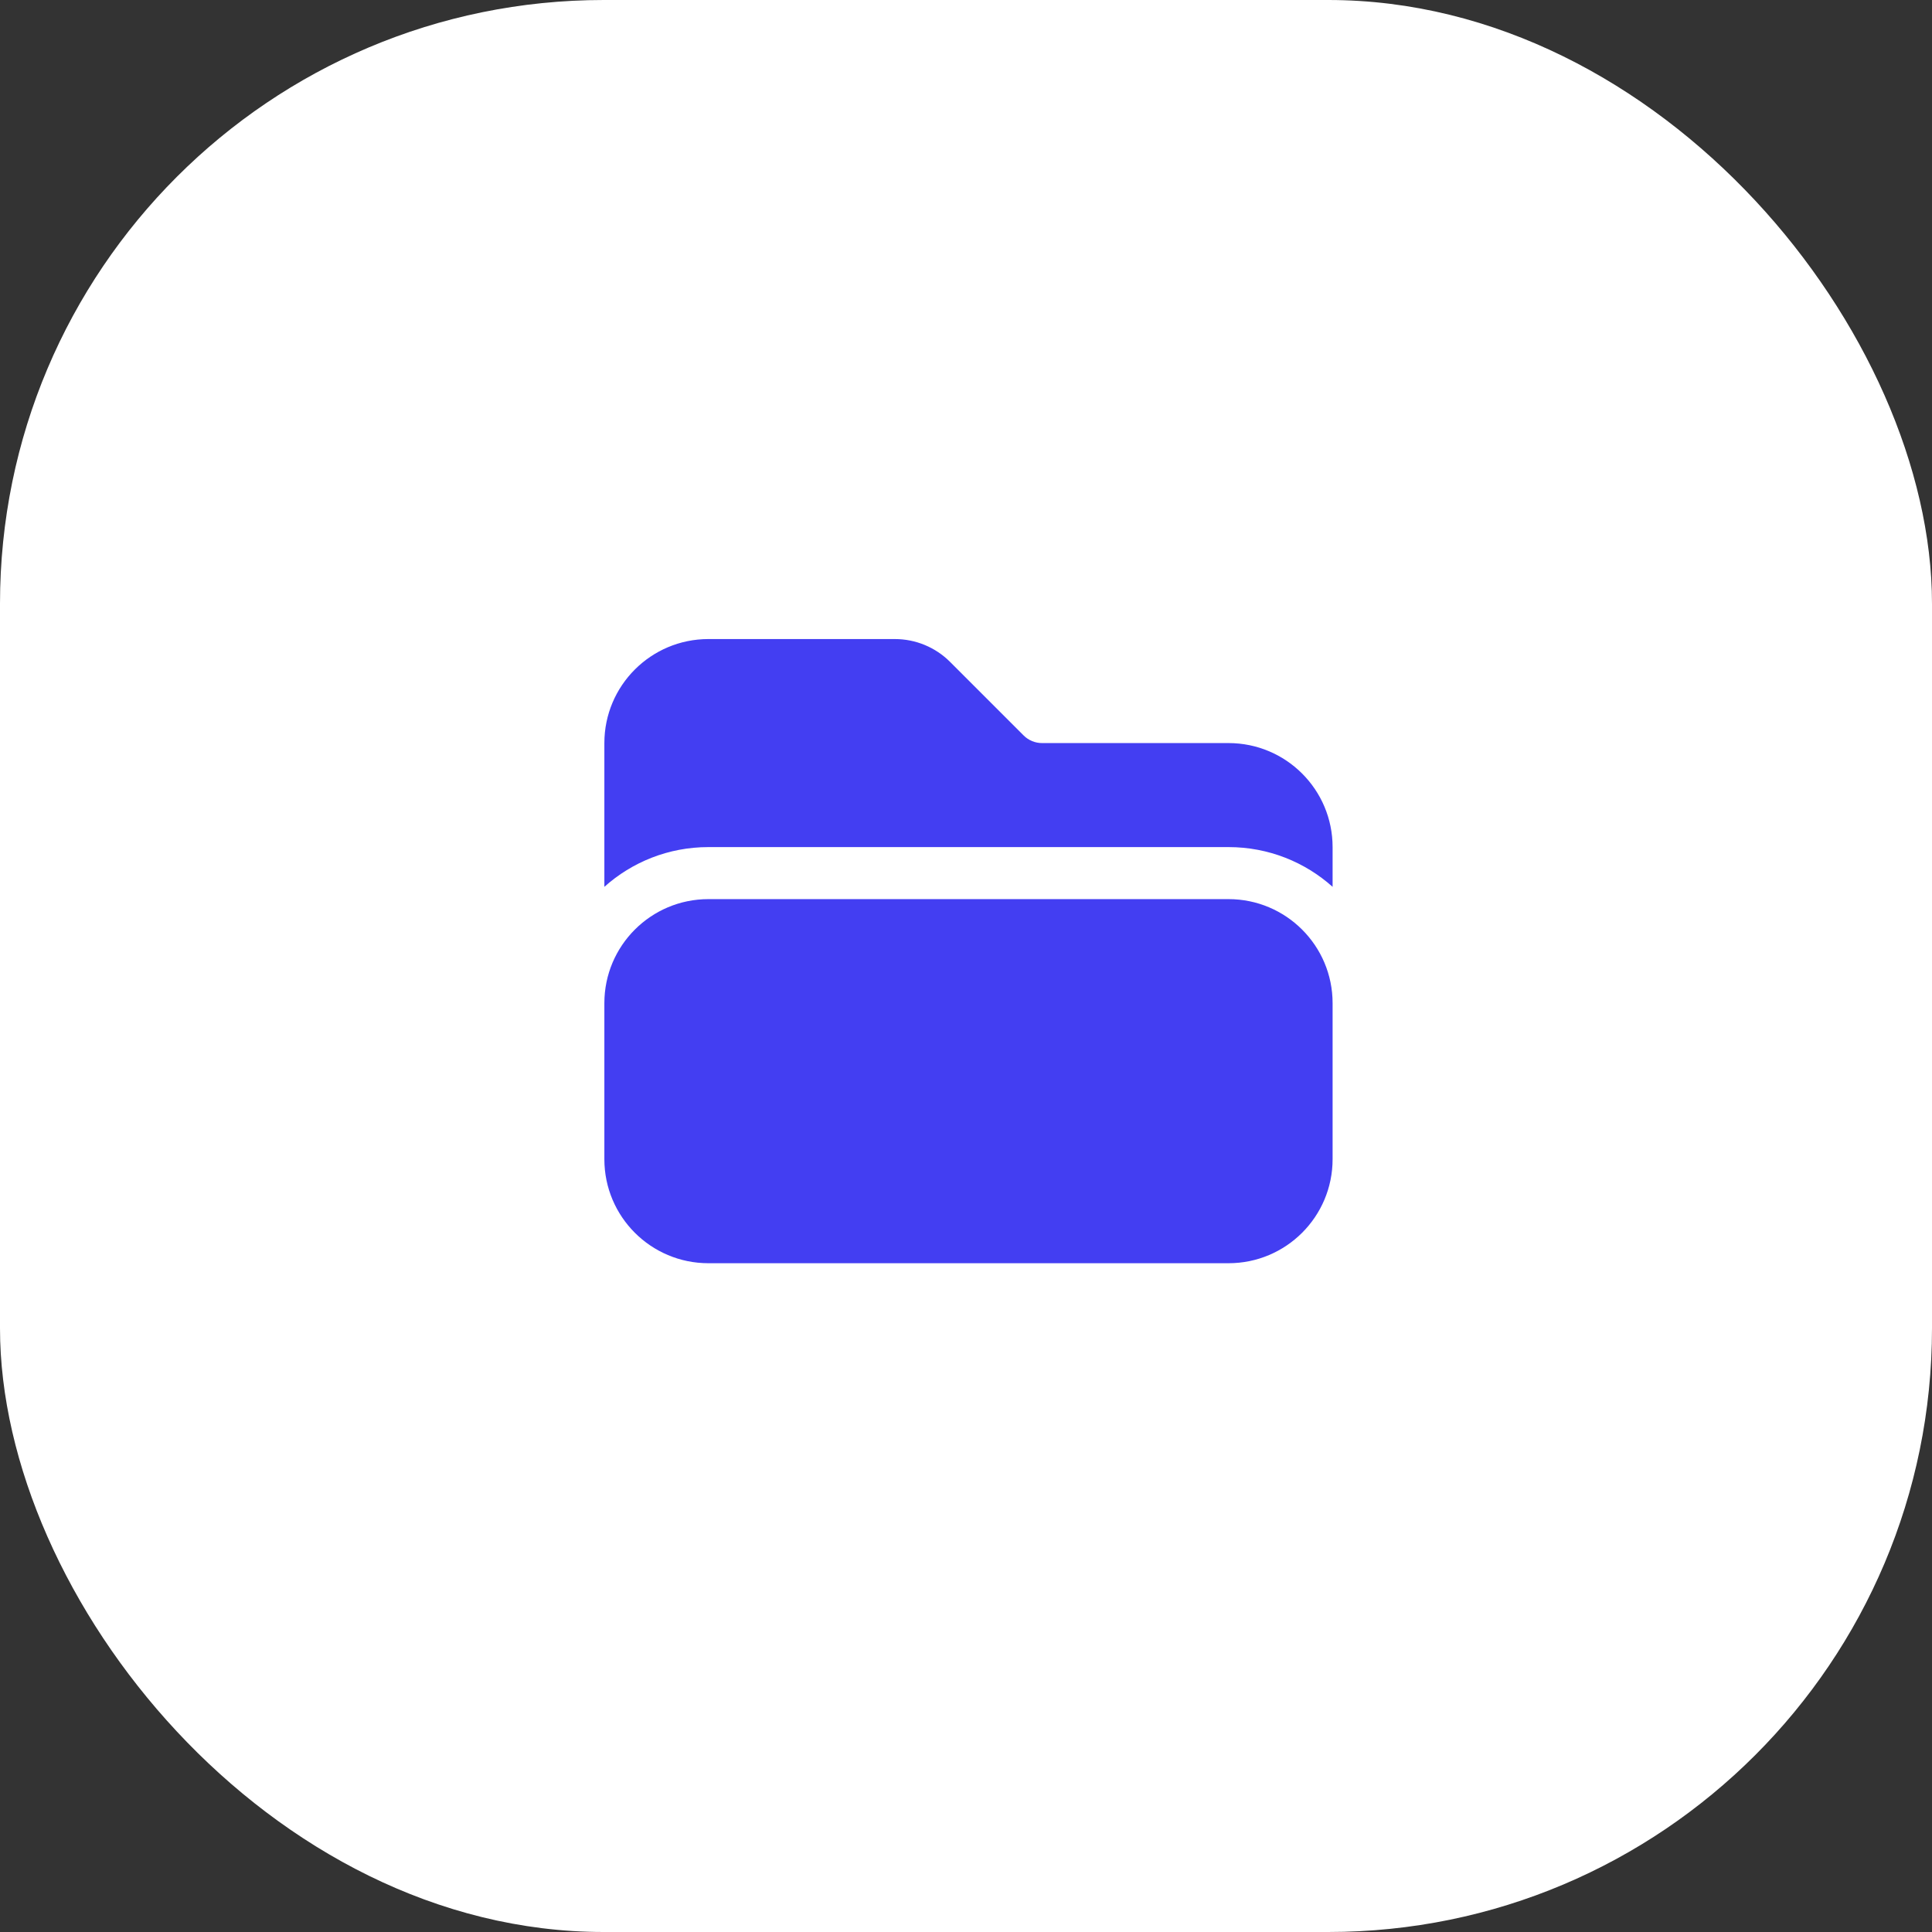 <?xml version="1.0" encoding="UTF-8"?> <svg xmlns="http://www.w3.org/2000/svg" width="44" height="44" viewBox="0 0 44 44" fill="none"><rect x="0" y="0" width="44" height="44" fill="#333333" stroke="none"/><rect width="44" height="44" rx="13.75" fill="white"></rect><rect width="18.954" height="18.954" transform="translate(12.185 12.185)" fill="white"></rect><path d="M27.979 28.769C29.288 28.769 30.349 27.709 30.349 26.4V22.846C30.349 21.538 29.288 20.477 27.979 20.477H16.133C14.825 20.477 13.764 21.538 13.764 22.846V26.4C13.764 27.709 14.825 28.769 16.133 28.769H27.979Z" fill="#433EF2"></path><path d="M13.764 20.197V16.923C13.764 15.615 14.825 14.554 16.133 14.554H20.381C20.852 14.554 21.304 14.741 21.637 15.074L23.313 16.75C23.424 16.861 23.575 16.923 23.732 16.923H27.979C29.288 16.923 30.349 17.984 30.349 19.292V20.197C29.72 19.634 28.89 19.292 27.979 19.292H16.133C15.223 19.292 14.393 19.634 13.764 20.197Z" fill="#433EF2"></path></svg> 